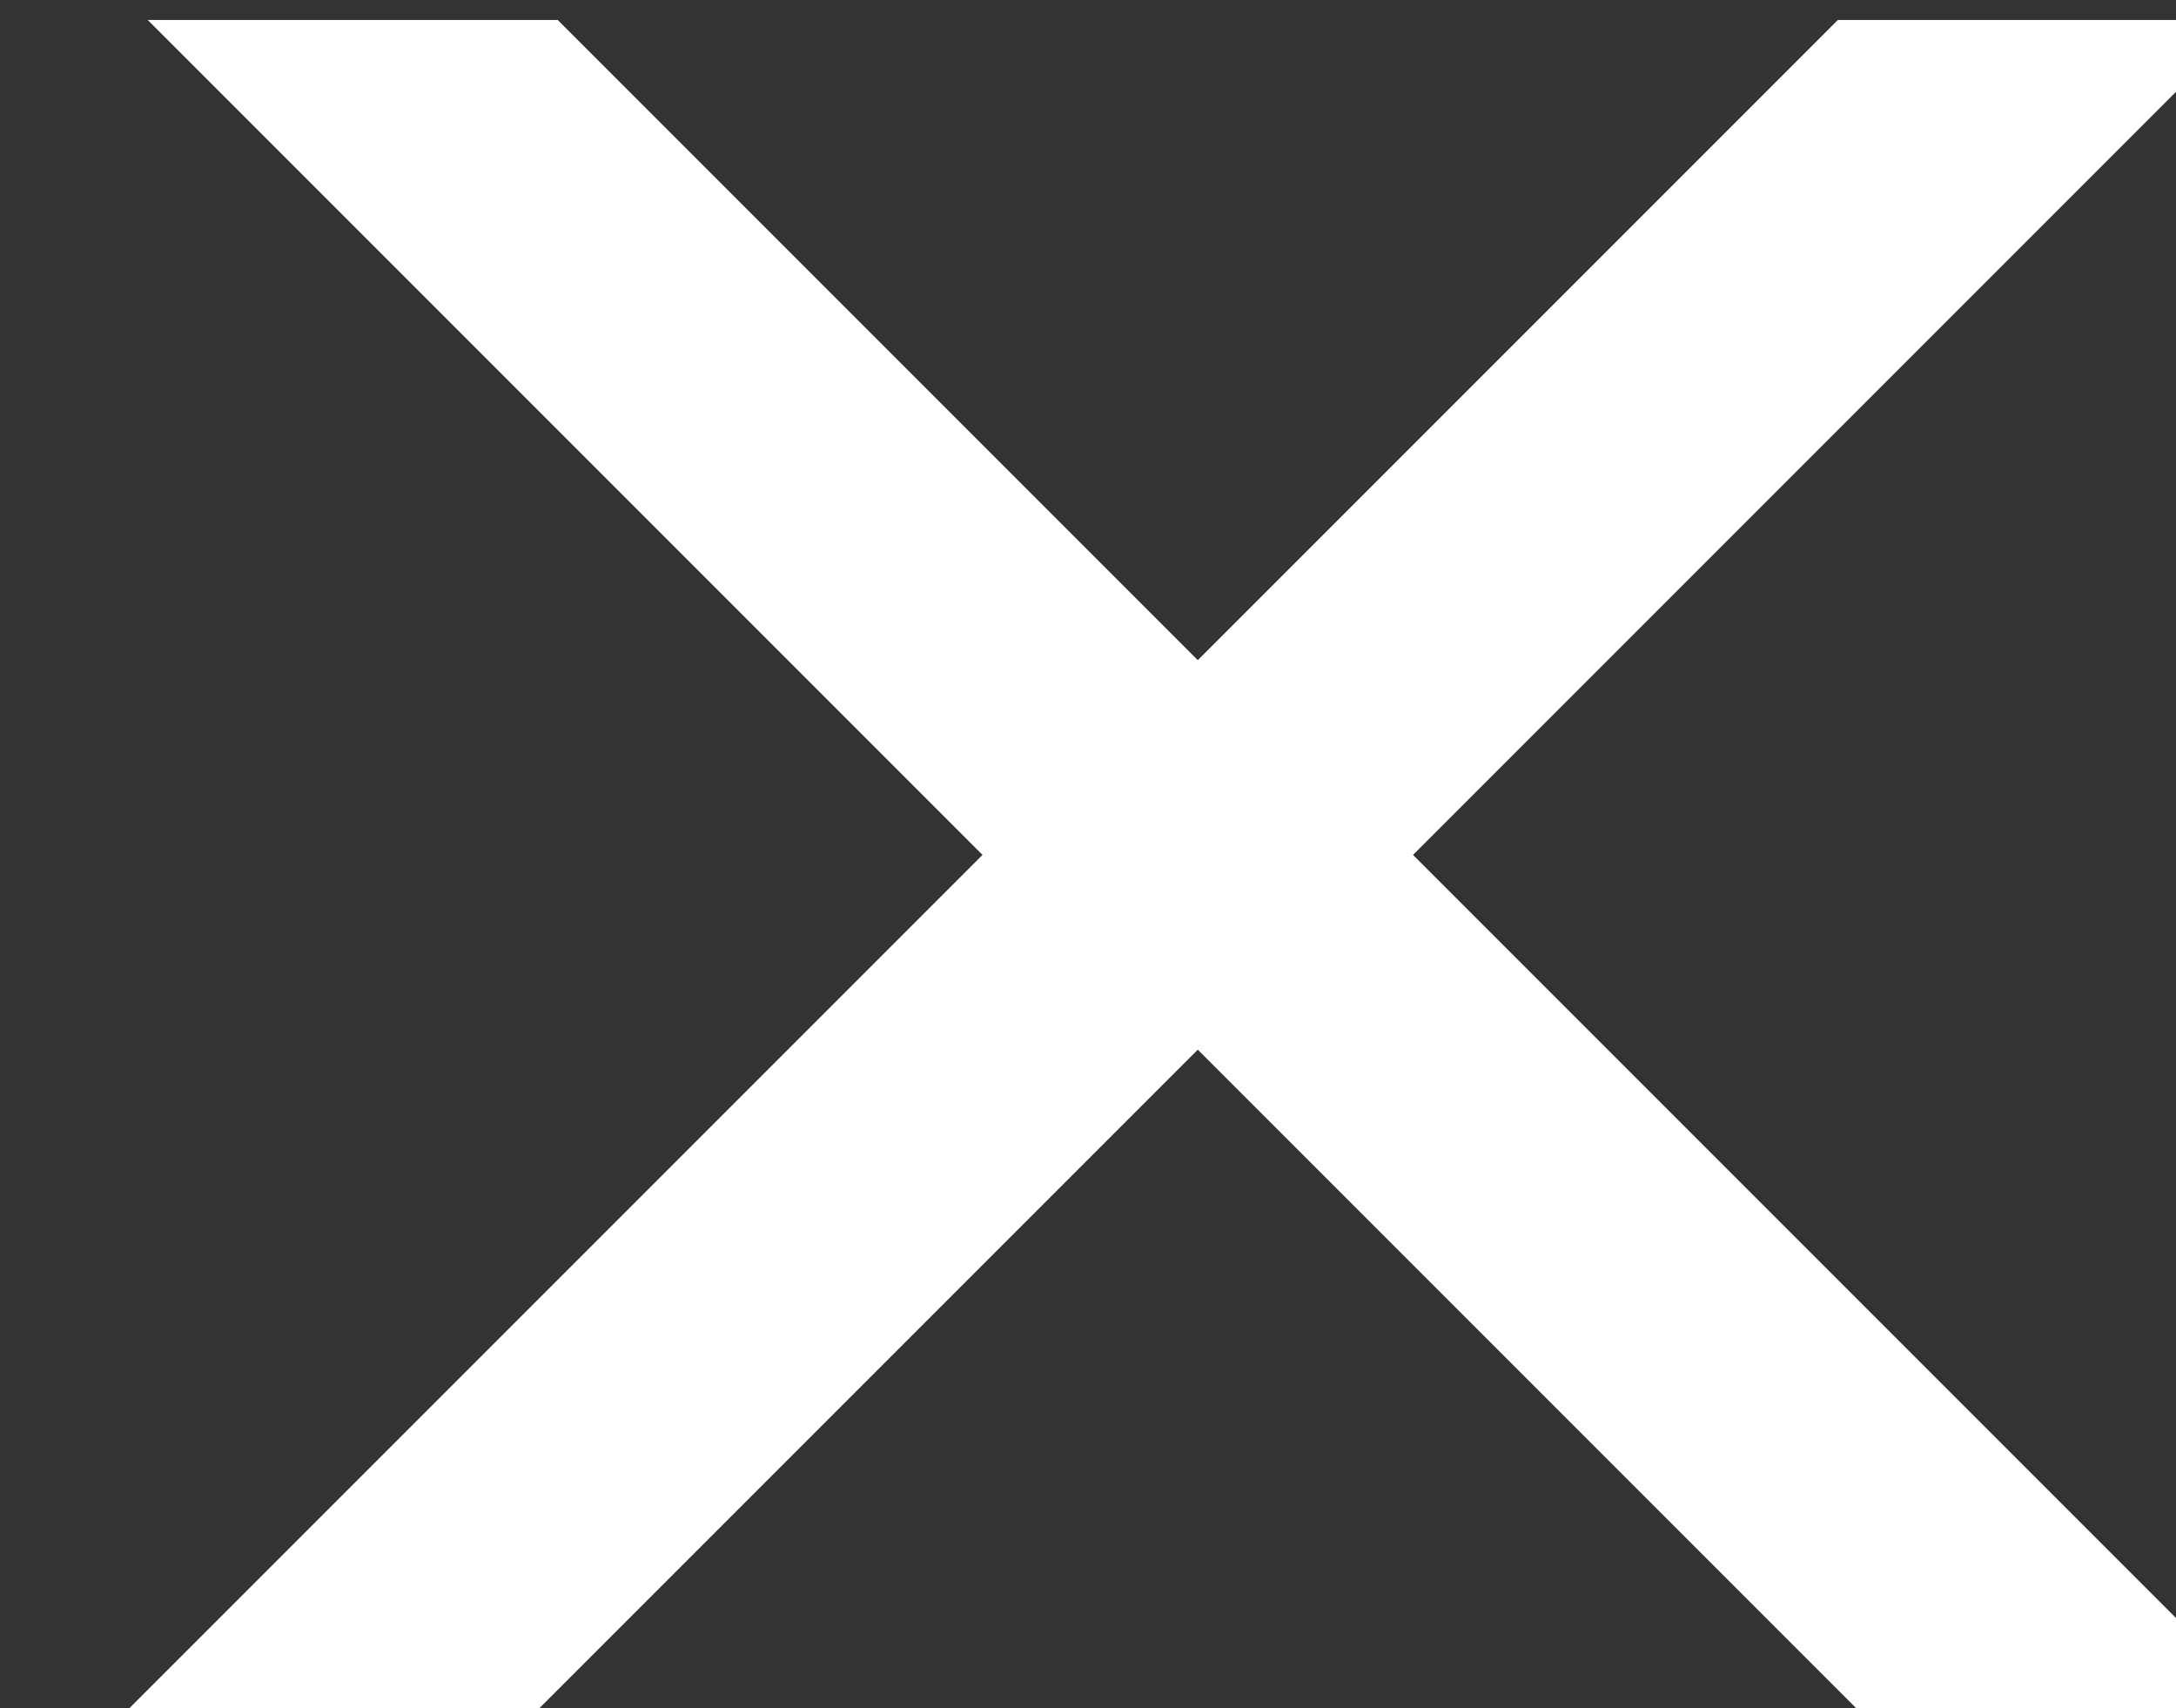 <?xml version="1.0" encoding="UTF-8" standalone="no"?>
<svg
   xmlns:dc="http://purl.org/dc/elements/1.1/"
   xmlns:cc="http://creativecommons.org/ns#"
   xmlns:rdf="http://www.w3.org/1999/02/22-rdf-syntax-ns#"
   xmlns:svg="http://www.w3.org/2000/svg"
   xmlns="http://www.w3.org/2000/svg"
   xmlns:sodipodi="http://sodipodi.sourceforge.net/DTD/sodipodi-0.dtd"
   xmlns:inkscape="http://www.inkscape.org/namespaces/inkscape"
   sodipodi:docname="Close.svg"
   inkscape:version="1.0 (4035a4fb49, 2020-05-01)"
   id="svg3503"
   version="1.1"
   viewBox="0 0 16.854 13.229"
   height="13.229mm"
   width="16.854mm">
<rect x="0" y="0" width="16.854" height="13.229" fill="#333333" stroke="none"/>
<style type="text/css">
	.st70{fill:#FFFFFF;stroke:#FFFFFF;stroke-width:0.2;stroke-miterlimit:10;}
</style>
  <defs
     id="defs3497" />
  <sodipodi:namedview
     inkscape:window-maximized="0"
     inkscape:window-y="56"
     inkscape:window-x="2358"
     inkscape:window-height="1208"
     inkscape:window-width="1424"
     fit-margin-bottom="0"
     fit-margin-right="0"
     fit-margin-left="0"
     fit-margin-top="0"
     showgrid="false"
     inkscape:document-rotation="0"
     inkscape:current-layer="layer1"
     inkscape:document-units="mm"
     inkscape:cy="70.543345"
     inkscape:cx="-20.743765"
     inkscape:zoom="1.4"
     inkscape:pageshadow="2"
     inkscape:pageopacity="0.0"
     borderopacity="1.0"
     bordercolor="#666666"
     pagecolor="#ffffff"
     id="base" />
  <g
     id="layer1"
     inkscape:groupmode="layer"
     inkscape:label="Layer 1">
    <g
       transform="matrix(0.265,0,0,0.265,-531.389,-114.829)"
       id="g3467">
      <path
         class="st70"
         d="m 2034.1,458.3 -25.7,25.7 h 11.7 l 22.8,-22.8 c 1.6,-1.6 1.6,-4.2 0,-5.8 L 2021.5,434 h -11.7 z"
         id="path3463" />
      <path
         class="st70"
         d="m 2046.4,458.3 25.7,25.7 h -11.7 l -22.8,-22.8 c -1.6,-1.6 -1.6,-4.2 0,-5.8 L 2059,434 h 11.7 z"
         id="path3465" />
    </g>
  </g>
</svg>
